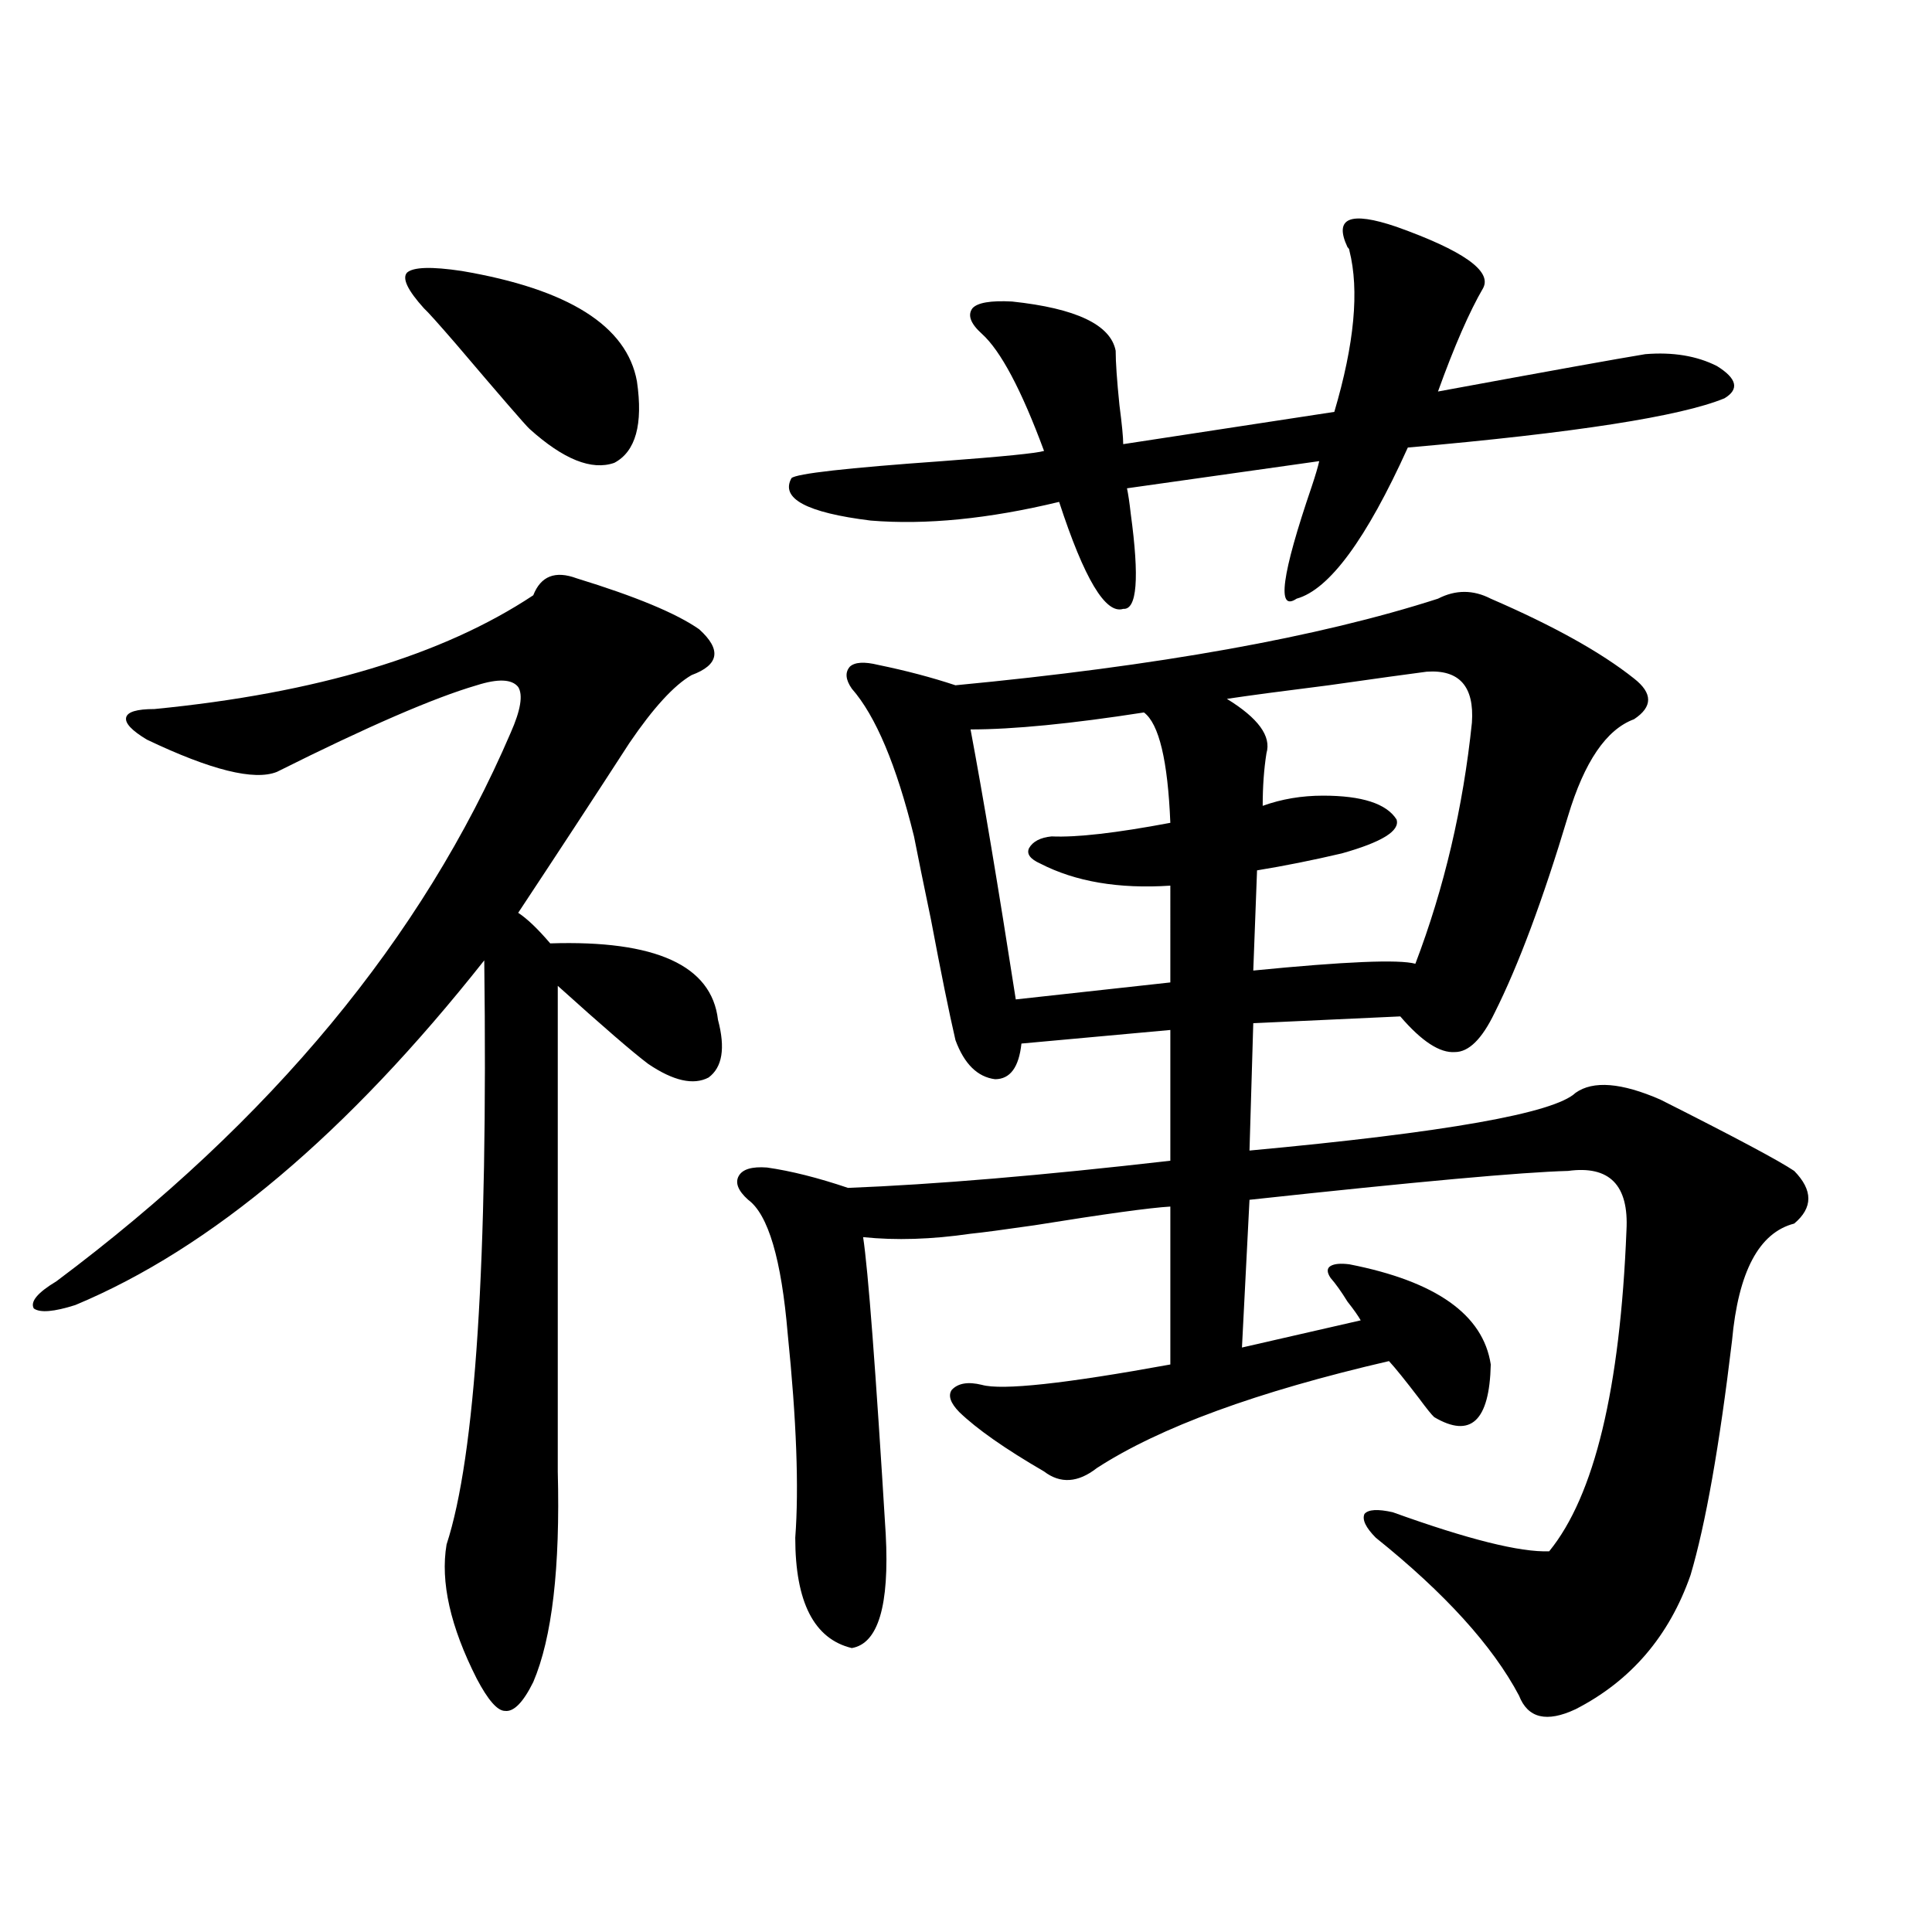 <?xml version="1.0" encoding="utf-8"?>
<!-- Generator: Adobe Illustrator 16.0.0, SVG Export Plug-In . SVG Version: 6.00 Build 0)  -->
<!DOCTYPE svg PUBLIC "-//W3C//DTD SVG 1.1//EN" "http://www.w3.org/Graphics/SVG/1.1/DTD/svg11.dtd">
<svg version="1.1" id="图层_1" xmlns="http://www.w3.org/2000/svg" xmlns:xlink="http://www.w3.org/1999/xlink" x="0px" y="0px"
	 width="1000px" height="1000px" viewBox="0 0 1000 1000" enable-background="new 0 0 1000 1000" xml:space="preserve">
<path d="M298.456,299.328c30.563,9.38,51.706,18.169,63.413,26.367c11.707,10.547,10.396,18.457-3.902,23.73
	c-9.115,5.273-19.847,17.001-32.194,35.156c-18.216,28.125-37.407,57.431-57.56,87.891c4.543,2.938,10.076,8.212,16.585,15.82
	c54.633-1.758,83.565,11.426,86.827,39.551c3.902,14.653,2.271,24.609-4.878,29.883c-7.805,4.106-18.216,1.758-31.219-7.031
	c-7.805-5.851-23.414-19.336-46.828-40.43v251.367c1.296,49.81-2.927,86.133-12.683,108.984
	c-5.213,10.547-10.091,15.519-14.634,14.941c-3.902,0-8.78-5.575-14.634-16.699c-13.658-26.958-18.871-50.098-15.609-69.434
	c14.954-45.703,21.463-146.476,19.512-302.344C179.755,586.73,109.192,646.208,38.95,675.5c-11.066,3.516-18.216,4.106-21.463,1.758
	c-1.951-3.516,1.951-8.198,11.707-14.063c111.217-83.194,189.584-177.827,235.116-283.887c5.198-11.714,6.494-19.624,3.902-23.73
	c-3.262-4.093-10.411-4.395-21.463-0.879c-22.118,6.454-56.584,21.396-103.412,44.824c-11.707,4.696-34.146-0.879-67.315-16.699
	c-7.805-4.683-11.387-8.487-10.731-11.426c0.641-2.925,5.519-4.395,14.634-4.395c83.9-8.198,149.265-27.823,196.093-58.887
	C279.92,298.161,287.39,295.235,298.456,299.328z M219.434,159.582c-8.46-9.366-11.387-15.519-8.78-18.457
	c3.247-2.925,12.683-3.214,28.292-0.879c55.273,9.38,85.517,28.427,90.729,57.129c3.247,22.274-0.655,36.337-11.707,42.188
	c-11.707,4.106-26.341-1.758-43.901-17.578c-1.951-1.758-14.634-16.397-38.048-43.945
	C226.903,167.492,221.385,161.34,219.434,159.582z M454.55,344.152c14.299,2.938,27.637,6.454,39.999,10.547
	c104.708-9.956,187.953-24.897,249.75-44.824c9.101-4.683,18.201-4.683,27.316,0c32.515,14.063,57.225,27.837,74.145,41.309
	c9.756,7.622,9.756,14.653,0,21.094c-14.313,5.273-25.7,21.973-34.146,50.098c-13.018,43.368-25.7,77.344-38.048,101.953
	c-6.509,13.485-13.338,20.215-20.487,20.215c-7.805,0.591-17.24-5.562-28.292-18.457l-76.096,3.516l-1.951,65.918
	c101.461-9.366,157.71-19.336,168.776-29.883c9.101-6.44,23.734-5.273,43.901,3.516c38.368,19.336,61.462,31.641,69.267,36.914
	c9.756,9.97,9.756,19.048,0,27.246c-18.216,4.696-28.947,24.911-32.194,60.645c-6.509,54.492-13.658,94.922-21.463,121.289
	c-11.066,31.641-30.898,54.78-59.511,69.434c-14.969,7.031-24.725,4.683-29.268-7.031c-13.658-25.79-38.383-53.036-74.145-81.738
	c-5.213-5.273-7.164-9.366-5.854-12.305c1.951-2.335,6.829-2.637,14.634-0.879c39.023,14.063,66.005,20.806,80.974,20.215
	c23.414-28.702,36.737-84.073,39.999-166.113c1.296-23.429-8.78-33.687-30.243-30.762c-23.414,0.591-78.382,5.575-164.874,14.941
	l-3.902,76.465L704.3,683.41c-1.311-2.335-3.582-5.562-6.829-9.668c-3.262-5.273-6.188-9.366-8.78-12.305
	c-1.951-2.925-1.951-4.972,0-6.152c1.951-1.167,5.198-1.456,9.756-0.879c44.877,8.789,69.267,26.079,73.169,51.855
	c-0.655,29.306-10.411,38.384-29.268,27.246c-1.311-1.167-3.902-4.395-7.805-9.668c-7.164-9.366-12.362-15.82-15.609-19.336
	c-68.291,15.82-118.701,34.277-151.216,55.371c-9.756,7.622-18.871,8.212-27.316,1.758c-20.167-11.714-34.801-21.973-43.901-30.762
	c-4.558-4.683-5.854-8.487-3.902-11.426c3.247-3.516,8.445-4.395,15.609-2.637c10.396,2.938,42.926-0.577,97.559-10.547v-81.738
	c-10.411,0.591-33.825,3.817-70.242,9.668c-16.265,2.349-27.316,3.817-33.17,4.395c-20.167,2.938-38.703,3.516-55.608,1.758
	c2.592,17.001,6.494,68.267,11.707,153.809c1.951,36.914-3.902,56.538-17.561,58.887c-19.512-4.696-29.268-23.73-29.268-57.129
	c1.951-25.776,0.641-60.933-3.902-105.469c-3.262-38.672-10.091-61.812-20.487-69.434c-5.213-4.683-6.829-8.789-4.878-12.305
	s6.829-4.972,14.634-4.395c12.348,1.758,26.341,5.273,41.95,10.547c44.877-1.758,100.485-6.44,166.825-14.063v-67.676l-77.071,7.031
	c-1.311,12.305-5.854,18.457-13.658,18.457c-9.115-1.167-15.944-7.91-20.487-20.215c-3.262-14.063-7.484-34.854-12.683-62.402
	c-3.902-18.745-6.829-33.097-8.78-43.066c-9.115-36.914-19.847-62.402-32.194-76.465c-3.262-4.683-3.582-8.487-0.976-11.426
	C442.508,342.696,447.386,342.395,454.55,344.152z M698.446,129.699c0-0.577-0.335-1.167-0.976-1.758
	c-7.164-15.229,1.296-18.745,25.365-10.547c34.466,12.305,49.42,22.852,44.877,31.641c-7.164,12.305-14.969,30.185-23.414,53.613
	c57.225-10.547,93.001-16.987,107.314-19.336c14.299-1.167,26.661,0.879,37.072,6.152c10.396,6.454,11.707,12.017,3.902,16.699
	c-22.773,9.38-77.406,17.88-163.898,25.488c-21.463,47.461-40.654,73.54-57.56,78.223c-10.411,7.031-7.805-12.305,7.805-58.008
	c1.951-5.851,3.247-10.245,3.902-13.184l-99.51,14.063c0.641,2.938,1.296,7.333,1.951,13.184c4.543,33.398,3.247,49.81-3.902,49.219
	c-9.115,2.938-20.167-15.519-33.17-55.371c-36.432,8.789-68.946,12.017-97.559,9.668c-33.17-4.093-46.828-11.426-40.975-21.973
	c2.592-2.335,28.612-5.273,78.047-8.789c31.219-2.335,48.779-4.093,52.682-5.273c-11.707-31.641-22.438-51.855-32.194-60.645
	c-5.854-5.273-7.484-9.668-4.878-13.184c2.592-2.925,9.421-4.093,20.487-3.516c33.17,3.516,51.051,12.017,53.657,25.488
	c0,5.864,0.641,15.243,1.951,28.125c1.296,9.97,1.951,16.699,1.951,20.215l109.266-16.699
	C701.038,178.039,703.645,150.216,698.446,129.699z M592.107,368.762c-37.728,5.864-67.65,8.789-89.754,8.789
	c6.494,34.579,14.299,81.161,23.414,139.746l79.998-8.789V458.41c-26.676,1.758-49.114-2.046-67.315-11.426
	c-5.213-2.335-7.164-4.972-5.854-7.91c1.951-3.516,5.854-5.562,11.707-6.152c13.003,0.591,33.49-1.758,61.462-7.031
	C604.455,393.673,599.912,374.626,592.107,368.762z M738.445,347.668c-9.115,1.181-26.021,3.516-50.73,7.031
	c-23.414,2.938-40.975,5.273-52.682,7.031c16.25,9.97,23.079,19.336,20.487,28.125c-1.311,8.212-1.951,17.29-1.951,27.246
	c9.756-3.516,20.152-5.273,31.219-5.273c20.152,0,32.835,4.106,38.048,12.305c1.951,5.864-7.484,11.728-28.292,17.578
	c-14.969,3.516-29.603,6.454-43.901,8.789l-1.951,51.855c47.469-4.683,75.44-5.851,83.9-3.516
	c14.954-39.249,24.71-80.859,29.268-124.805C763.155,355.29,755.351,346.501,738.445,347.668z"/>
</svg>
